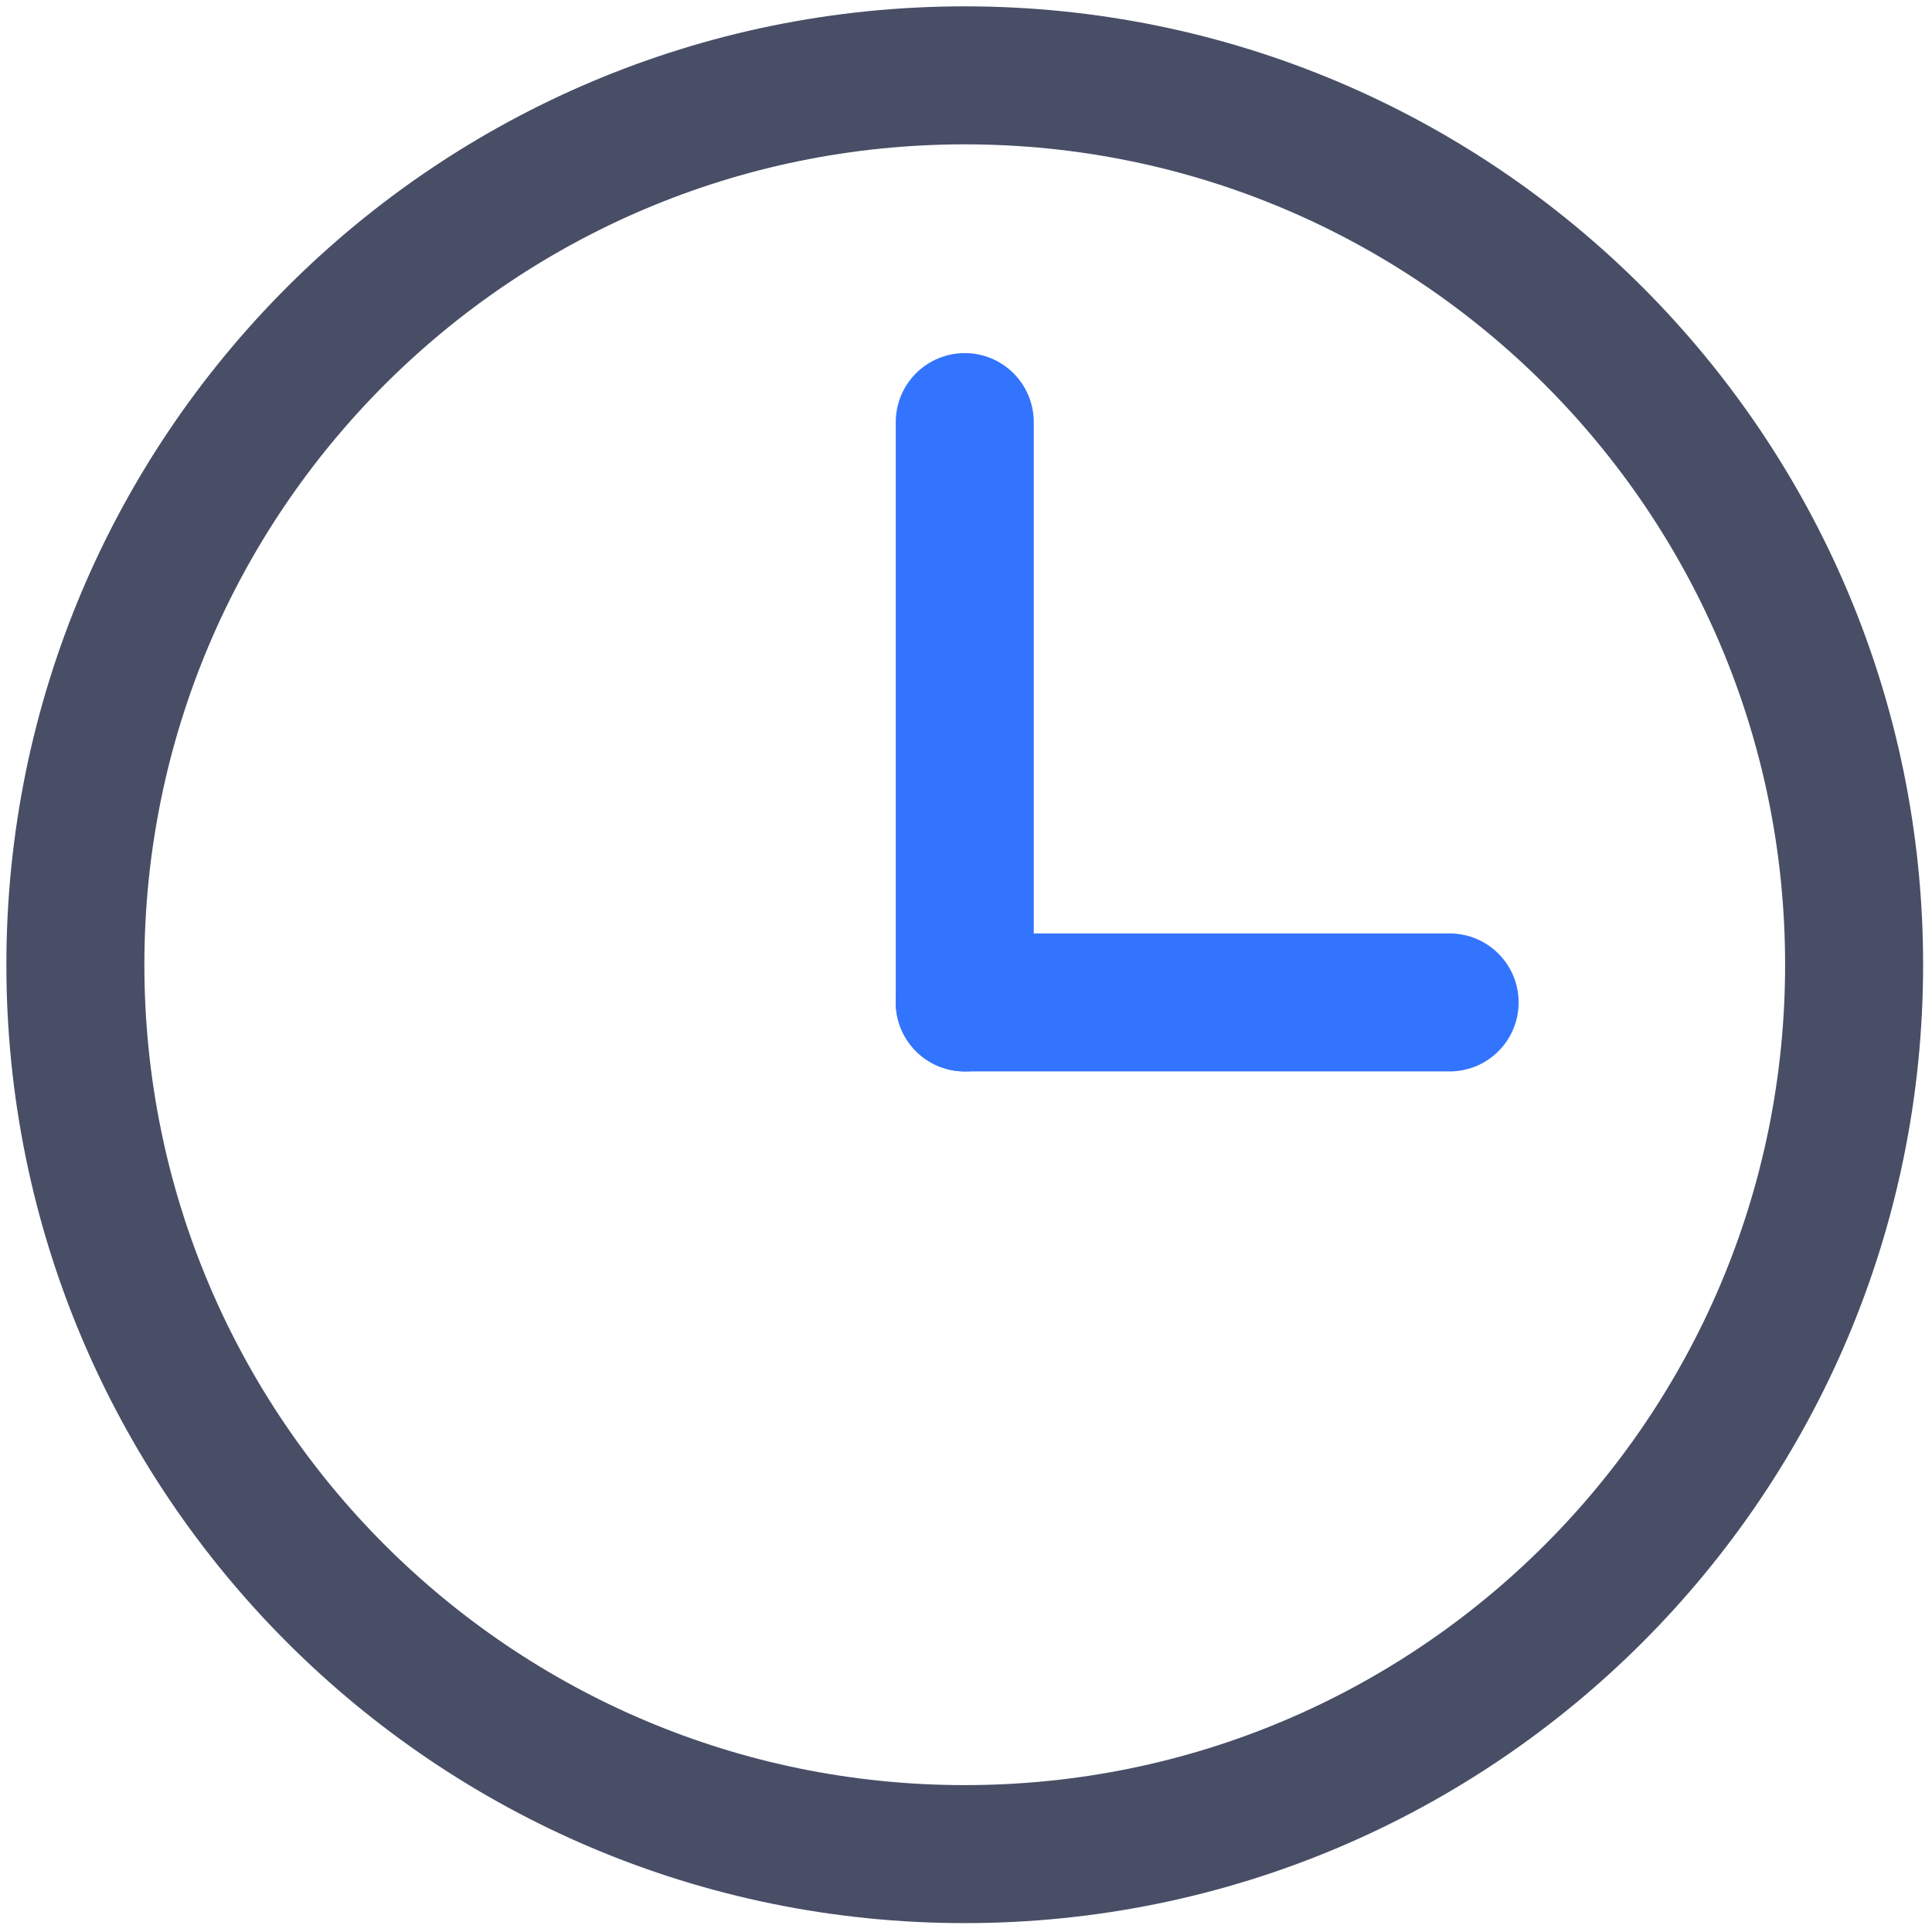 <svg width="70" height="70" viewBox="0 0 70 70" fill="none" xmlns="http://www.w3.org/2000/svg">
<g clip-path="url(#clip0_4705_801)">
<path d="M34.955 67.178C52.751 67.178 67.178 52.751 67.178 34.954C67.178 17.157 52.751 2.73 34.955 2.73C17.158 2.73 2.731 17.157 2.731 34.954C2.731 52.751 17.158 67.178 34.955 67.178Z" stroke="#484E66" stroke-width="5" stroke-miterlimit="10" stroke-linecap="round" stroke-linejoin="round"/>
<path d="M34.955 36.32H52.523" stroke="#3374FF" stroke-width="5" stroke-miterlimit="10" stroke-linecap="round" stroke-linejoin="round"/>
<path d="M34.955 36.32V15.293" stroke="#3374FF" stroke-width="5" stroke-miterlimit="10" stroke-linecap="round" stroke-linejoin="round"/>
</g>
<defs>
<clipPath id="clip0_4705_801">
<rect width="70" height="70" fill="white"/>
</clipPath>
</defs>
</svg>
